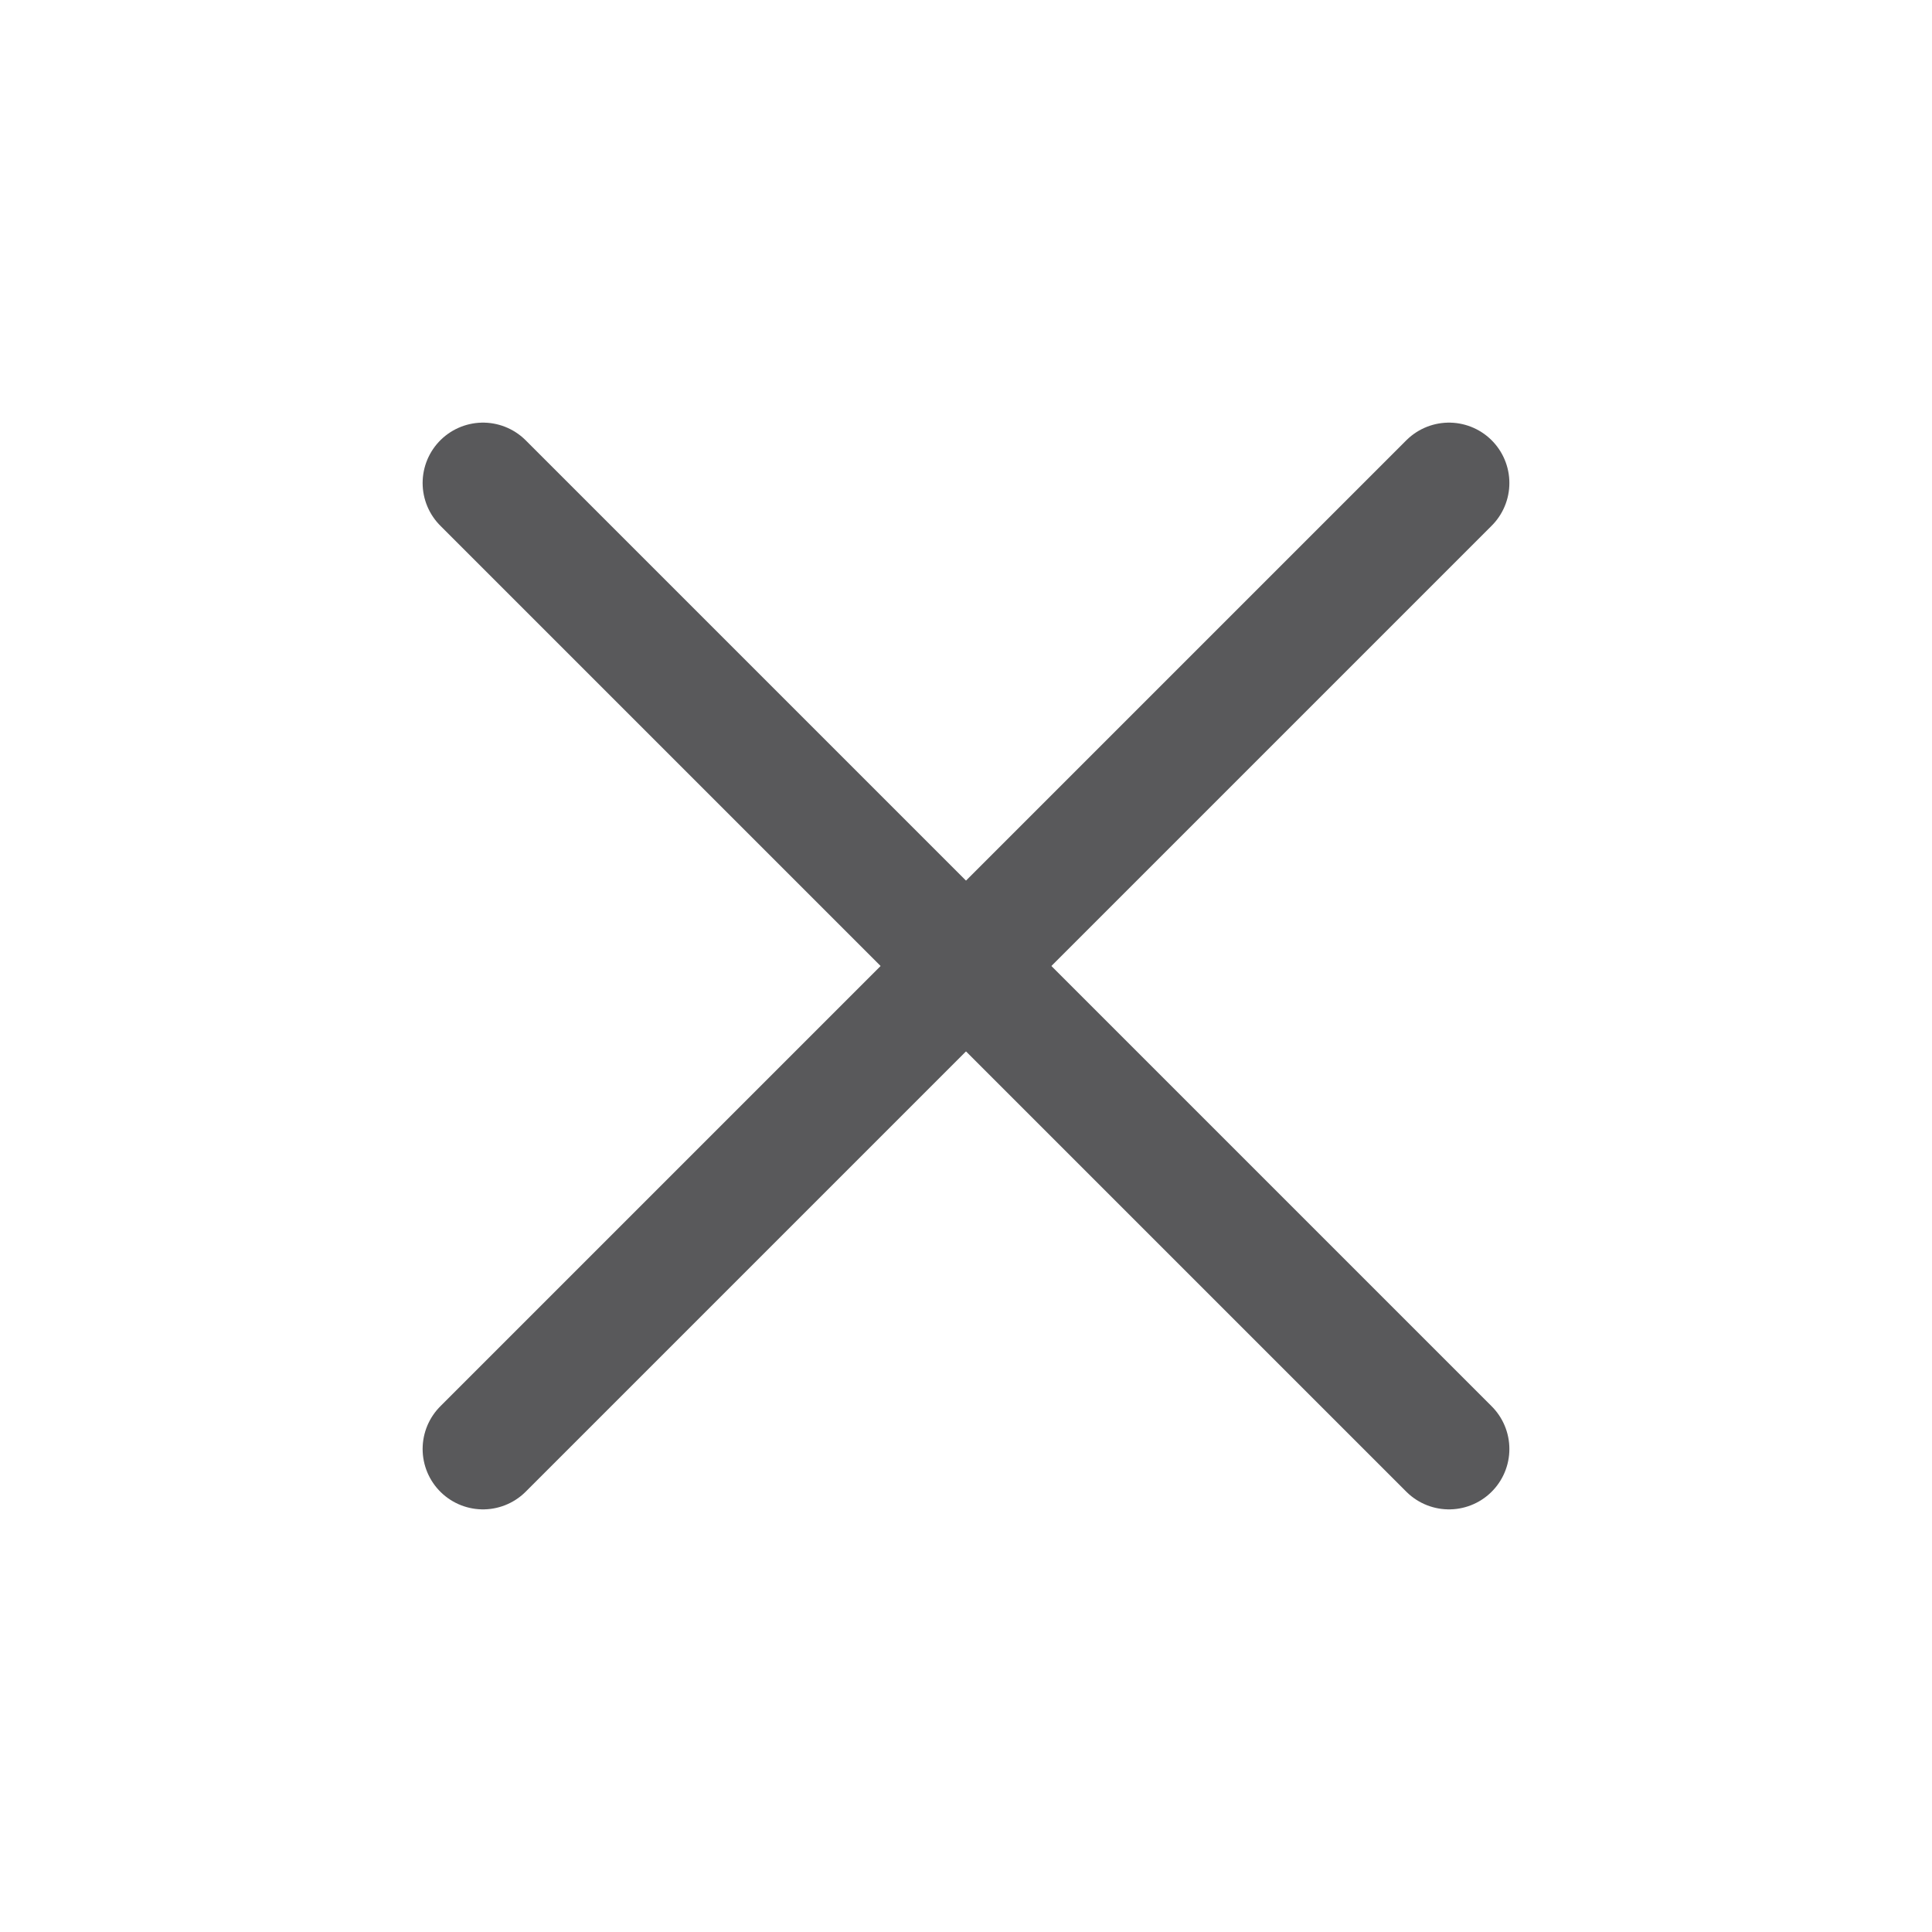 <svg width="24" height="24" viewBox="0 0 24 24" fill="none" xmlns="http://www.w3.org/2000/svg">
<path d="M6 18L18 6" stroke="#59595B" stroke-width="1.5" stroke-miterlimit="10" stroke-linecap="round" stroke-linejoin="round"/>
<path d="M18 18L6 6" stroke="#59595B" stroke-width="1.5" stroke-miterlimit="10" stroke-linecap="round" stroke-linejoin="round"/>
</svg>
